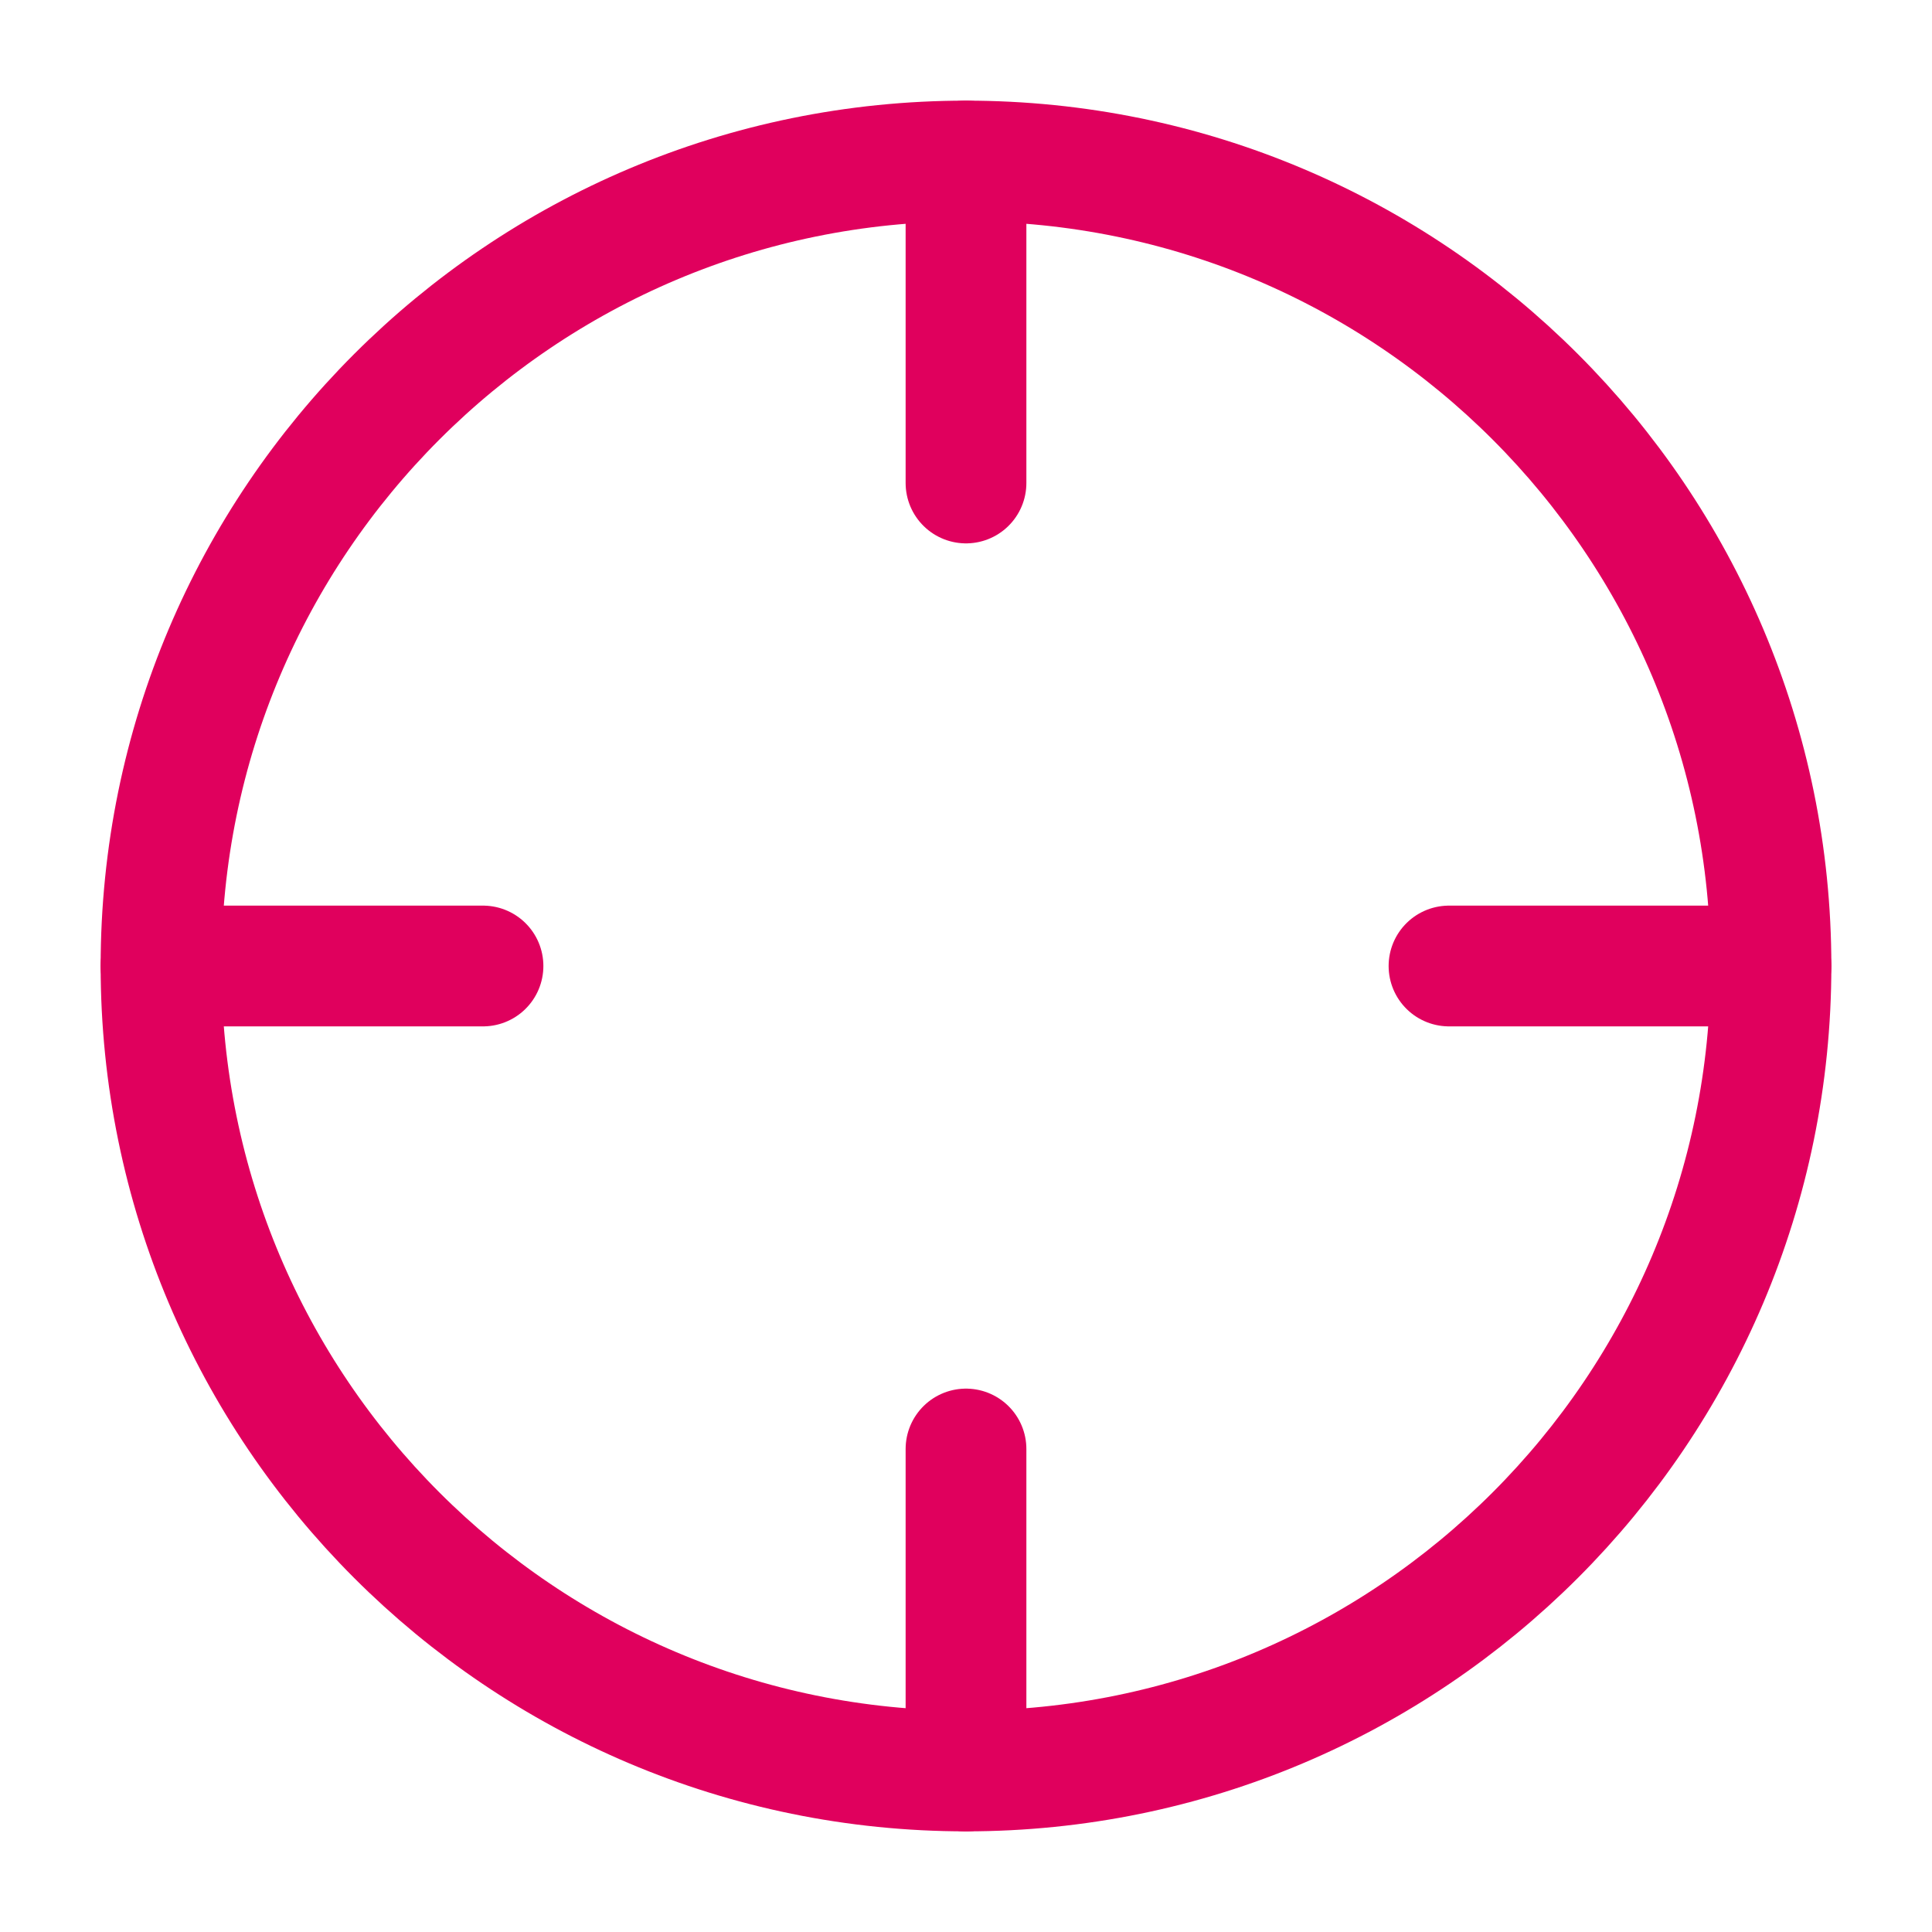 <svg width="32" height="32" viewBox="0 0 32 32" fill="none" xmlns="http://www.w3.org/2000/svg">
<path d="M16 29.333C23.364 29.333 29.333 23.364 29.333 16C29.333 8.636 23.364 2.667 16 2.667C8.636 2.667 2.667 8.636 2.667 16C2.667 23.364 8.636 29.333 16 29.333Z" stroke="#E0005D" stroke-width="2" stroke-linecap="round" stroke-linejoin="round"/>
<path d="M29.333 16H24" stroke="#E0005D" stroke-width="2" stroke-linecap="round" stroke-linejoin="round"/>
<path d="M8 16H2.667" stroke="#E0005D" stroke-width="2" stroke-linecap="round" stroke-linejoin="round"/>
<path d="M16 8V2.667" stroke="#E0005D" stroke-width="2" stroke-linecap="round" stroke-linejoin="round"/>
<path d="M16 29.333V24" stroke="#E0005D" stroke-width="2" stroke-linecap="round" stroke-linejoin="round"/>
</svg>
